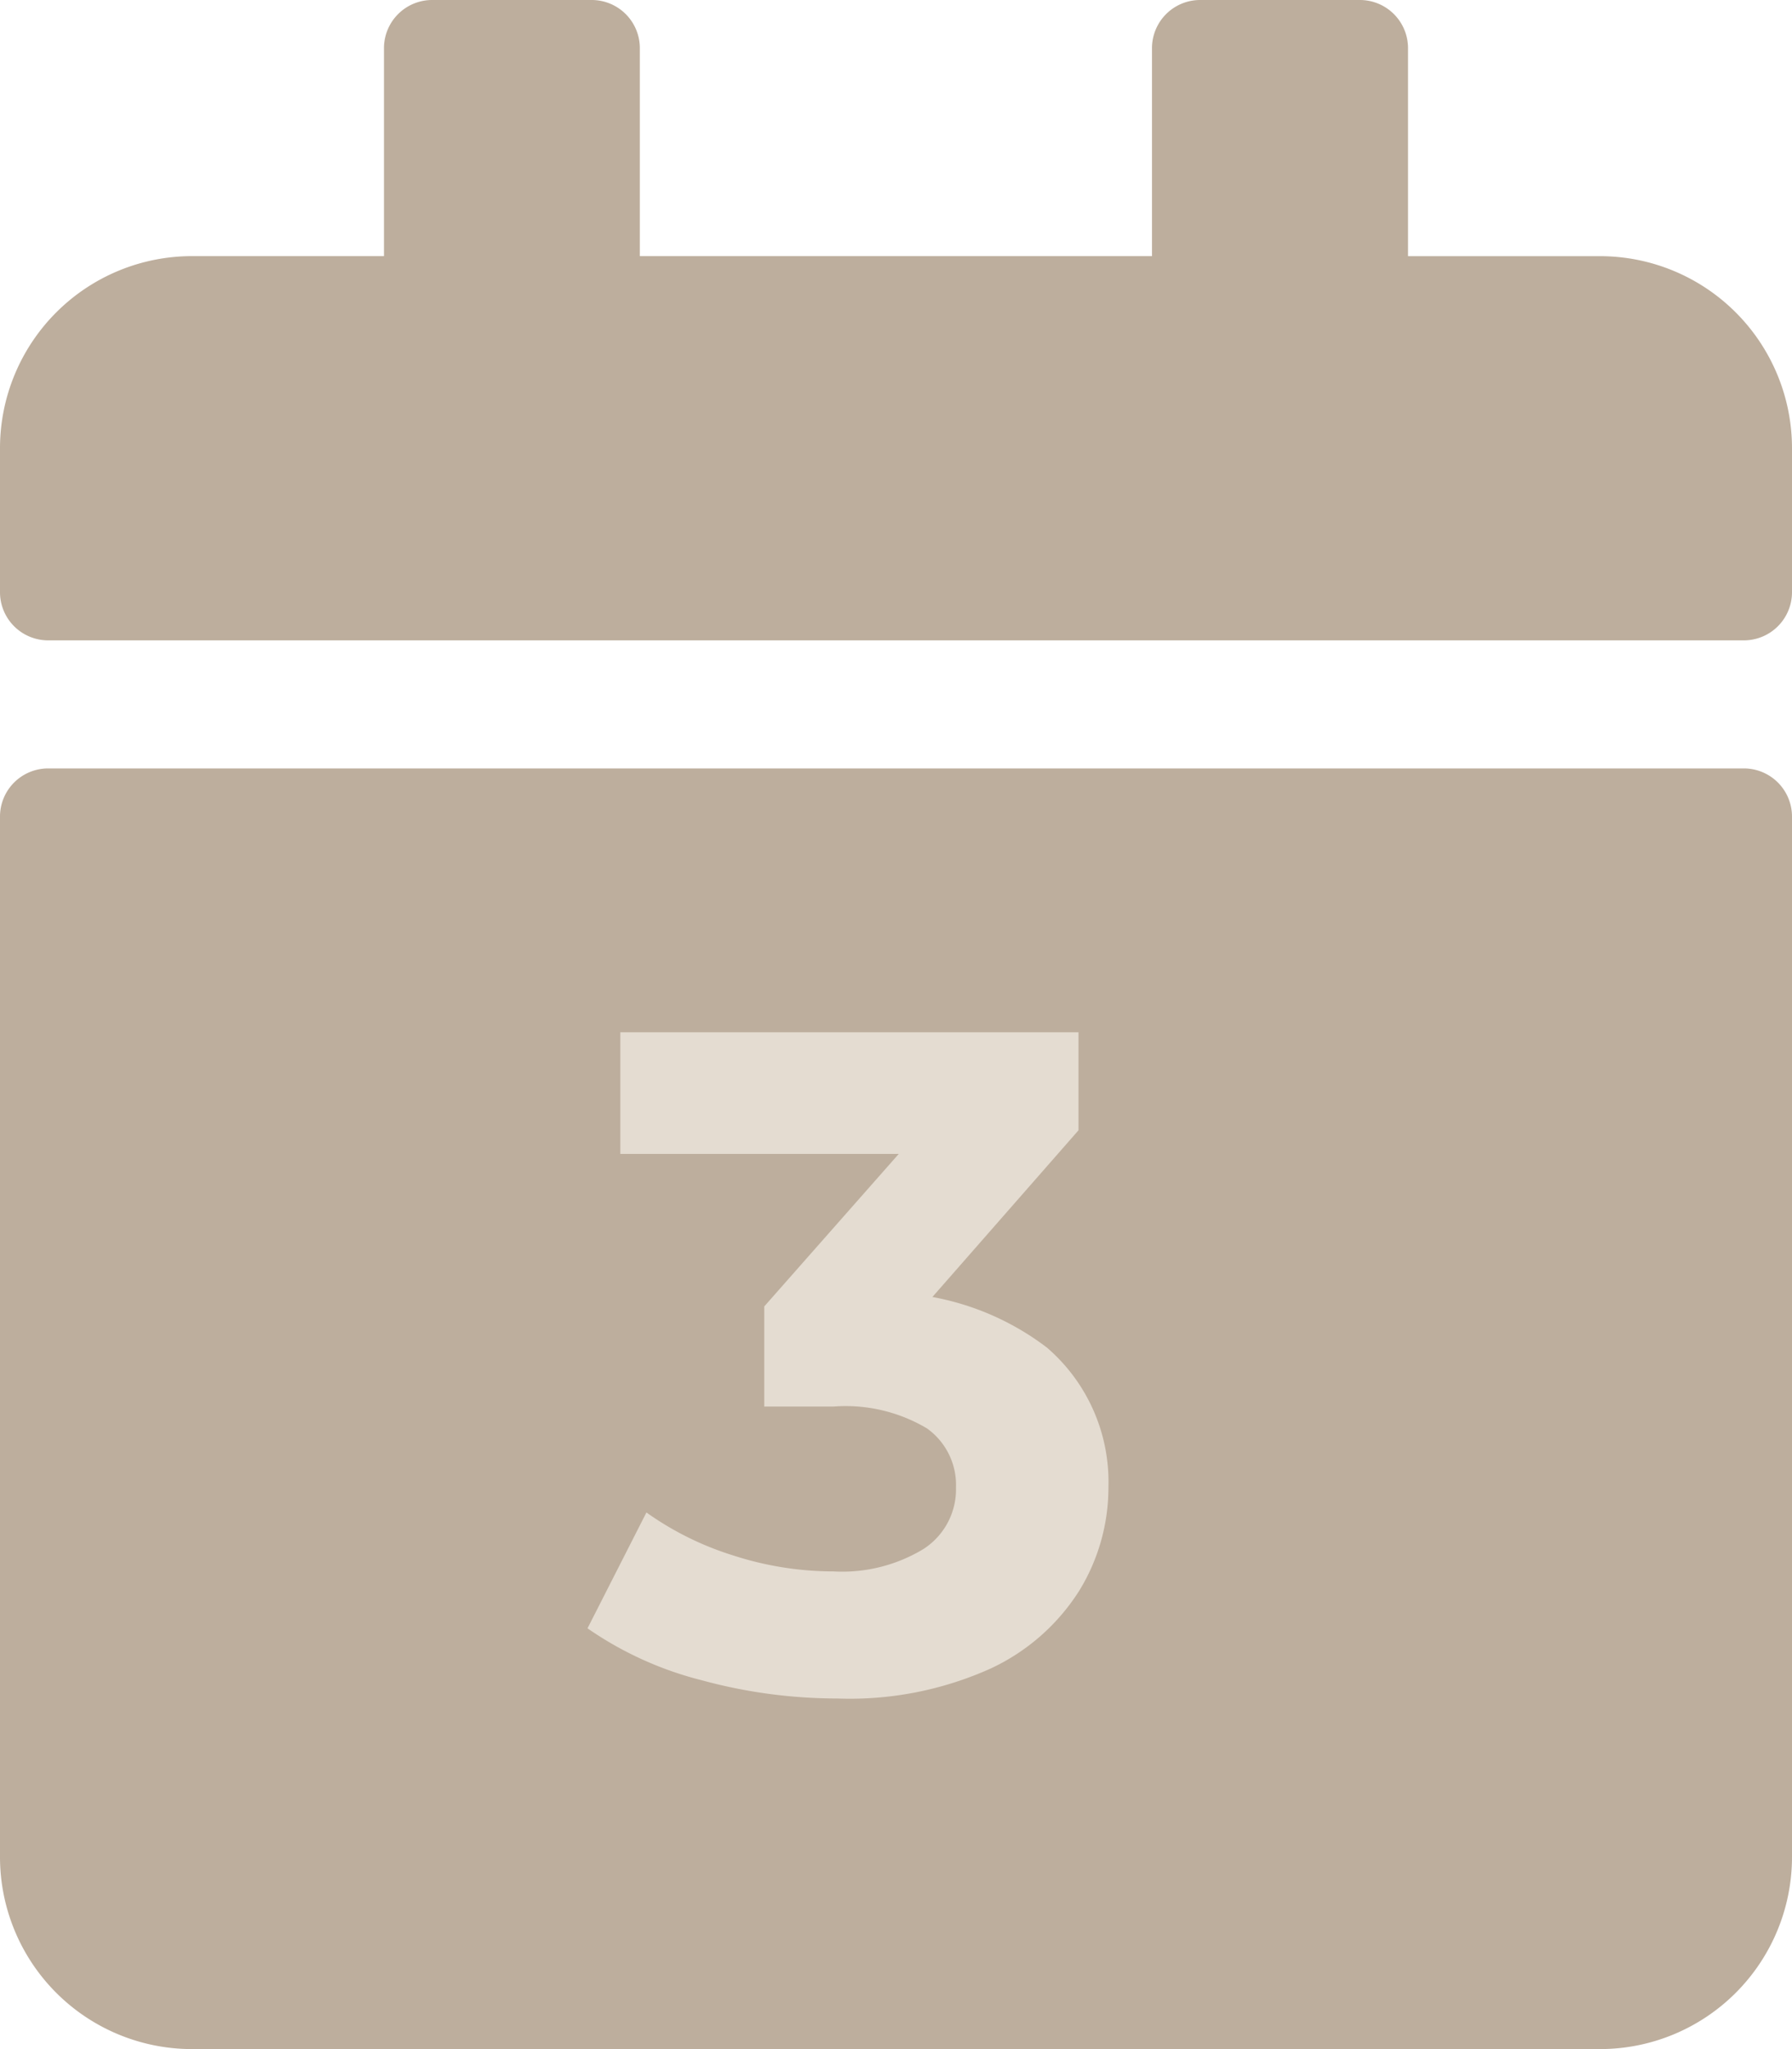<svg xmlns="http://www.w3.org/2000/svg" id="Group_75" data-name="Group 75" width="40.238" height="45.987" viewBox="0 0 40.238 45.987"><path id="Icon_awesome-calendar" data-name="Icon awesome-calendar" d="M1.078,17.245H39.16a1.081,1.081,0,0,1,1.078,1.078V41.675a4.312,4.312,0,0,1-4.311,4.311H4.311A4.312,4.312,0,0,1,0,41.675V18.323A1.081,1.081,0,0,1,1.078,17.245Zm39.16-3.952V10.06a4.312,4.312,0,0,0-4.311-4.311H31.616V1.078A1.081,1.081,0,0,0,30.538,0H26.945a1.081,1.081,0,0,0-1.078,1.078V5.748h-11.5V1.078A1.081,1.081,0,0,0,13.293,0H9.7A1.081,1.081,0,0,0,8.622,1.078V5.748H4.311A4.312,4.312,0,0,0,0,10.06v3.233a1.081,1.081,0,0,0,1.078,1.078H39.16A1.081,1.081,0,0,0,40.238,13.293Z" fill="#bdae9d"></path><path id="Path_3972" data-name="Path 3972" d="M-.63.252a11.6,11.6,0,0,1-3.045-.41A7.862,7.862,0,0,1-6.237-1.323l1.323-2.6a6.879,6.879,0,0,0,1.953.966A7.317,7.317,0,0,0-.714-2.6a3.521,3.521,0,0,0,2.016-.5,1.592,1.592,0,0,0,.735-1.386,1.558,1.558,0,0,0-.651-1.323A3.573,3.573,0,0,0-.714-6.3H-2.268V-8.547l4.095-4.641L2.2-11.97H-5.5V-14.7H4.788v2.2L.714-7.854l-1.722-.987h.987a6.037,6.037,0,0,1,4.1,1.218A3.976,3.976,0,0,1,5.46-4.494a4.423,4.423,0,0,1-.651,2.32A4.7,4.7,0,0,1,2.814-.42,7.7,7.7,0,0,1-.63.252Z" transform="translate(19.429 37.866)" fill="#e4dcd1"></path></svg>